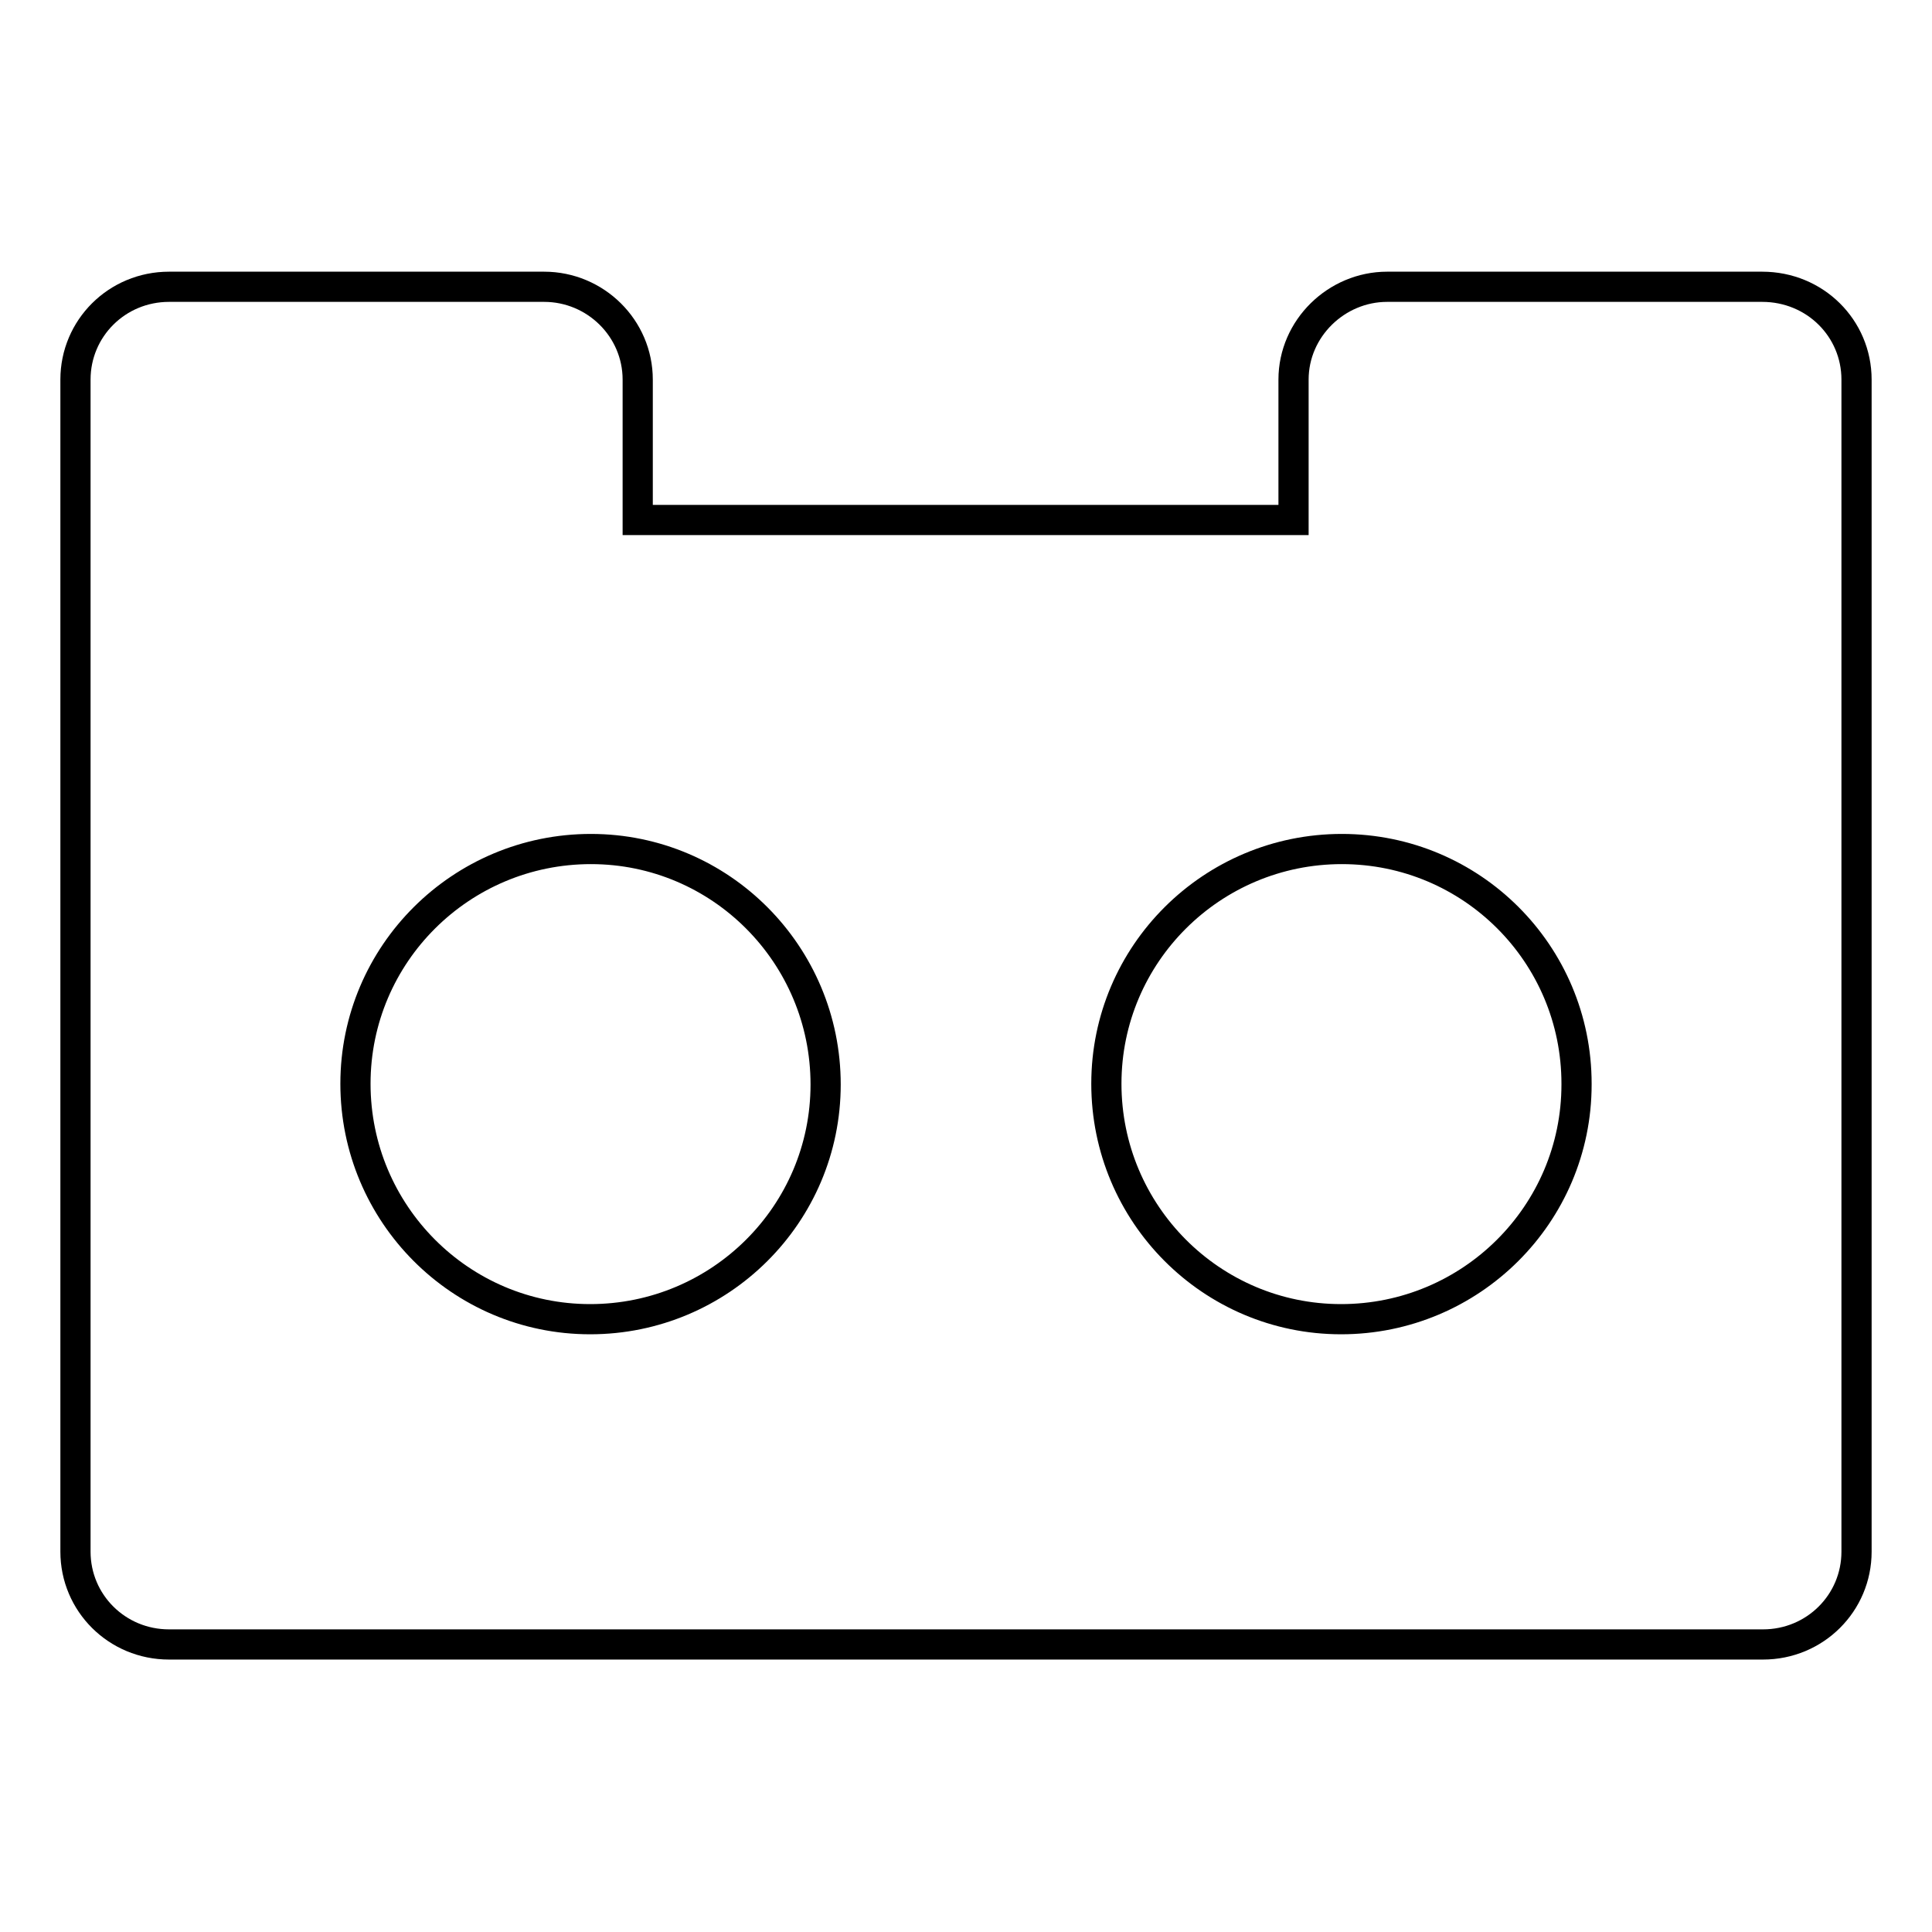 <?xml version="1.0" encoding="utf-8"?>
<!-- Svg Vector Icons : http://www.onlinewebfonts.com/icon -->
<!DOCTYPE svg PUBLIC "-//W3C//DTD SVG 1.1//EN" "http://www.w3.org/Graphics/SVG/1.1/DTD/svg11.dtd">
<svg version="1.1" xmlns="http://www.w3.org/2000/svg" xmlns:xlink="http://www.w3.org/1999/xlink" x="0px" y="0px" viewBox="0 0 256 256" enable-background="new 0 0 256 256" xml:space="preserve">
<g> <path stroke-width="4" fill-opacity="0" stroke="#000000"  d="M109.4,143.7c0-17.2-13.9-31.2-31.1-31.2c-17.2,0-31.2,13.9-31.2,31.1c0,17.2,13.9,31.2,31.1,31.2 C95.4,174.8,109.4,160.9,109.4,143.7z M208.9,143.6c0-17.2-13.9-31.1-31.1-31.1c-17.2,0-31.2,13.9-31.2,31.1 c0,17.2,13.9,31.2,31.1,31.2c17.2,0,31.2-13.9,31.2-31.1C208.9,143.6,208.9,143.6,208.9,143.6z M246,50.3v155.3 c0,6.8-5.5,12.3-12.4,12.3H22.4c-6.9,0-12.4-5.5-12.4-12.3V50.3C10,43.5,15.5,38,22.4,38h49.7c6.8,0,12.4,5.5,12.4,12.3v18.6h86.9 V50.3c0-6.8,5.7-12.3,12.4-12.3h49.7C240.5,38,246,43.5,246,50.3L246,50.3z"/></g>
</svg>